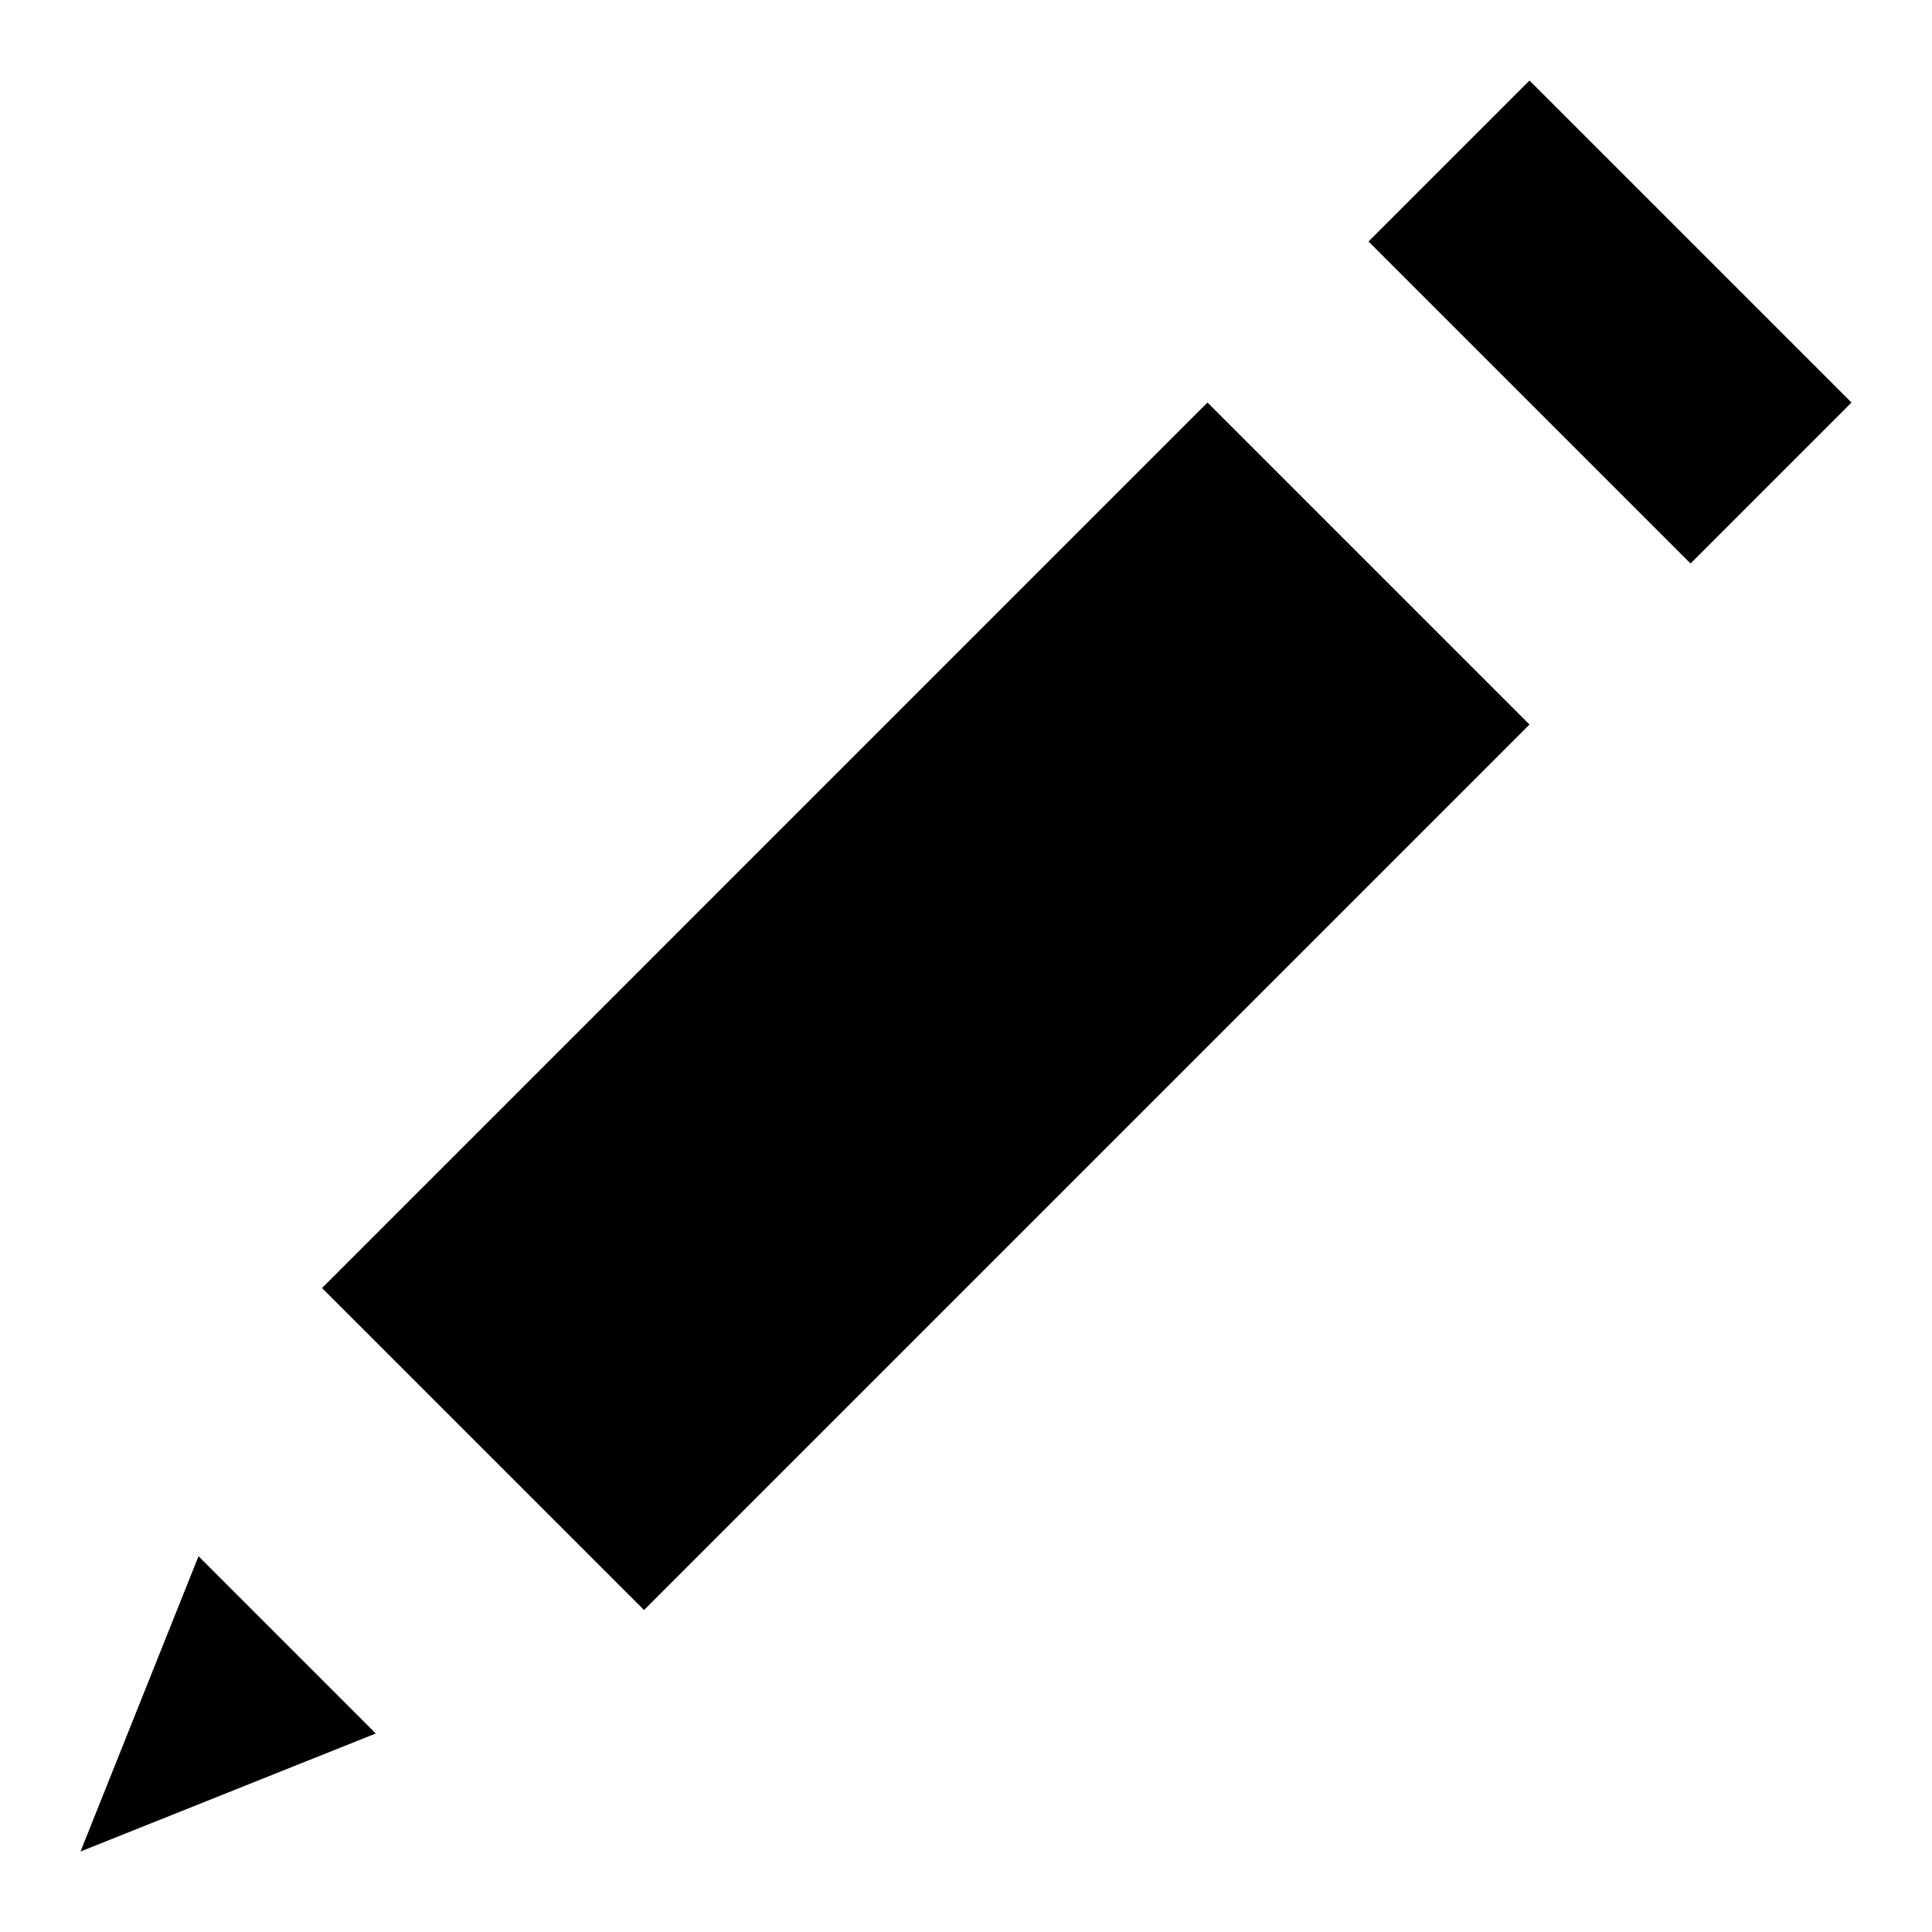 <svg xmlns="http://www.w3.org/2000/svg" viewBox="0 0 24 24" style="enable-background:new 0 0 24 24"><path transform="rotate(-45.001 11.5 12.5)" d="M3.722 9.672H19.278V15.329H3.722z"/><path transform="rotate(-45.001 20 4)" d="M18.586 1.172H21.414V6.829H18.586z"/><path d="M1 23L4.668 21.534 2.466 19.332z"/></svg>